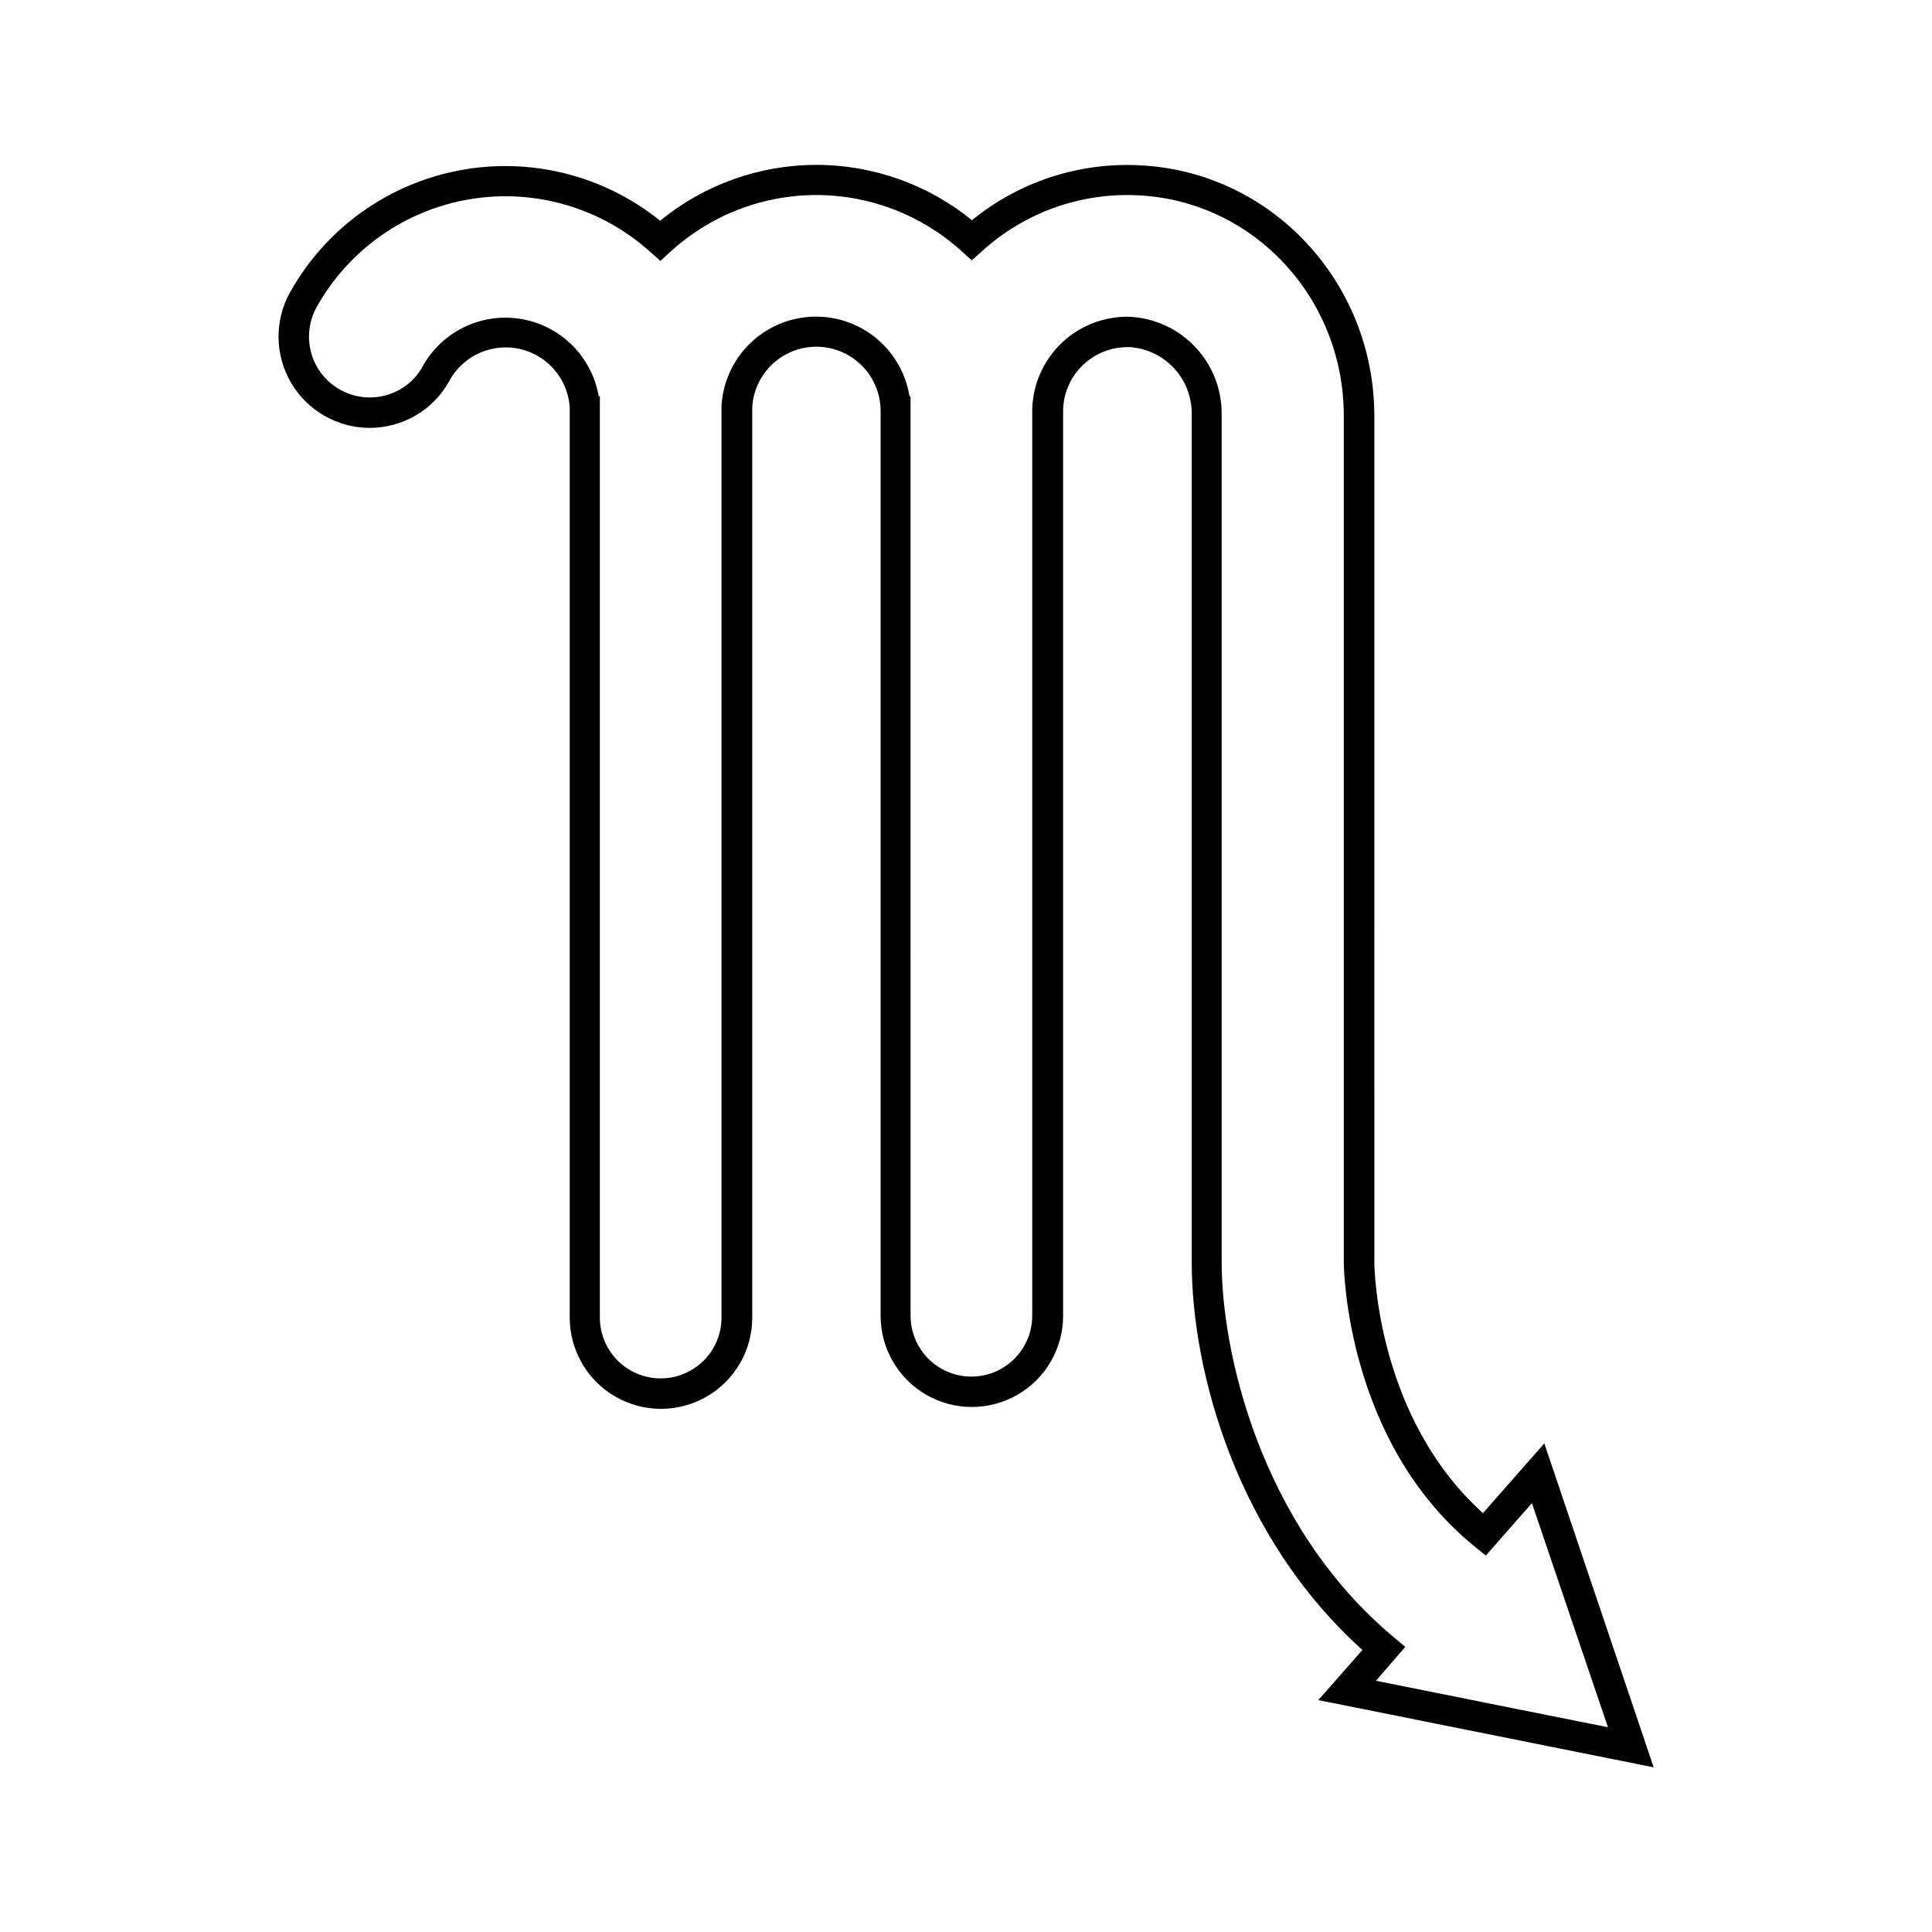 <?xml version="1.0" encoding="UTF-8"?>
<!-- Uploaded to: SVG Repo, www.svgrepo.com, Generator: SVG Repo Mixer Tools -->
<svg fill="#000000" width="800px" height="800px" version="1.1" viewBox="144 144 512 512" xmlns="http://www.w3.org/2000/svg">
 <path d="m582.24 612.36-88.871-17.816 11.688-13.281c-33.23-29.887-45.18-73.617-45.242-102.64v-224.88c0.055-4.516-1.629-8.875-4.703-12.18-3.074-3.305-7.301-5.301-11.805-5.574h-0.543c-4.418 0.012-8.66 1.734-11.836 4.809-3.176 3.074-5.035 7.258-5.191 11.676v0.562 239.65c0 8.641-4.609 16.625-12.094 20.941-7.481 4.32-16.699 4.32-24.184 0-7.481-4.316-12.09-12.301-12.09-20.941v-239.65-0.504c-0.133-5.906-3.316-11.32-8.41-14.309-5.098-2.988-11.375-3.121-16.594-0.352-5.219 2.766-8.629 8.039-9.012 13.934v1.551 239.82c0 8.641-4.609 16.621-12.094 20.941-7.481 4.32-16.699 4.32-24.184 0-7.481-4.32-12.09-12.301-12.09-20.941v-241.18c-0.316-4.969-2.793-9.551-6.777-12.535s-9.074-4.074-13.934-2.981c-4.856 1.094-8.992 4.258-11.312 8.664-2.09 3.75-5.16 6.867-8.887 9.008-3.68 2.113-7.848 3.231-12.09 3.242-8.574-0.004-16.508-4.551-20.844-11.945-4.34-7.398-4.438-16.539-0.258-24.023 9.406-16.793 25.738-28.59 44.637-32.234 18.902-3.648 38.445 1.223 53.426 13.309 11.645-9.551 26.23-14.781 41.289-14.805 15.059-0.027 29.66 5.152 41.336 14.664 12.523-10.215 28.398-15.402 44.535-14.551 34.824 1.715 62.109 30.934 62.109 66.504l0.004 224.28c0 1.691 0.707 41.09 28.777 66.402l16.262-18.48zm-73.598-22.934 61.484 12.312-20.152-59.391-12.211 13.887-3.023-2.438c-33.816-27.547-34.602-73.191-34.621-75.207v-224.38c0-31.258-23.922-56.93-54.41-58.441h-0.004c-15.238-0.801-30.164 4.523-41.453 14.793l-2.719 2.438-2.703-2.438c-10.562-9.594-24.328-14.898-38.598-14.871-14.27 0.023-28.016 5.379-38.543 15.012l-2.68 2.457-2.719-2.438h-0.004c-12.957-11.656-30.516-16.785-47.707-13.934-17.195 2.848-32.16 13.371-40.66 28.586-2.781 4.996-2.707 11.09 0.195 16.02 2.898 4.926 8.191 7.949 13.91 7.941 2.832-0.004 5.613-0.758 8.062-2.176 2.457-1.398 4.481-3.449 5.844-5.926 3.352-6.129 9.109-10.578 15.883-12.285 6.769-1.707 13.949-0.512 19.805 3.297 5.856 3.809 9.859 9.883 11.047 16.766h0.301v3.891c0.008 0.156 0.008 0.309 0 0.465v239.81c0 5.758 3.074 11.082 8.062 13.961 4.988 2.879 11.133 2.879 16.121 0 4.988-2.879 8.059-8.203 8.059-13.961v-239.81-1.41-0.445c0.496-8.297 5.066-15.812 12.207-20.066 7.141-4.258 15.926-4.695 23.457-1.18 7.535 3.519 12.832 10.539 14.152 18.746h0.281v4.031l0.004 239.65c0 5.762 3.07 11.082 8.059 13.961 4.988 2.883 11.137 2.883 16.125 0 4.984-2.879 8.059-8.199 8.059-13.961v-239.65-0.707 0.004c0.211-6.664 3.055-12.973 7.91-17.547 4.852-4.57 11.32-7.027 17.984-6.84 6.594 0.348 12.797 3.223 17.324 8.027 4.527 4.805 7.027 11.168 6.981 17.77v224.84c0 22.691 9.652 69.121 45.484 99.191l3.164 2.66z"/>
</svg>